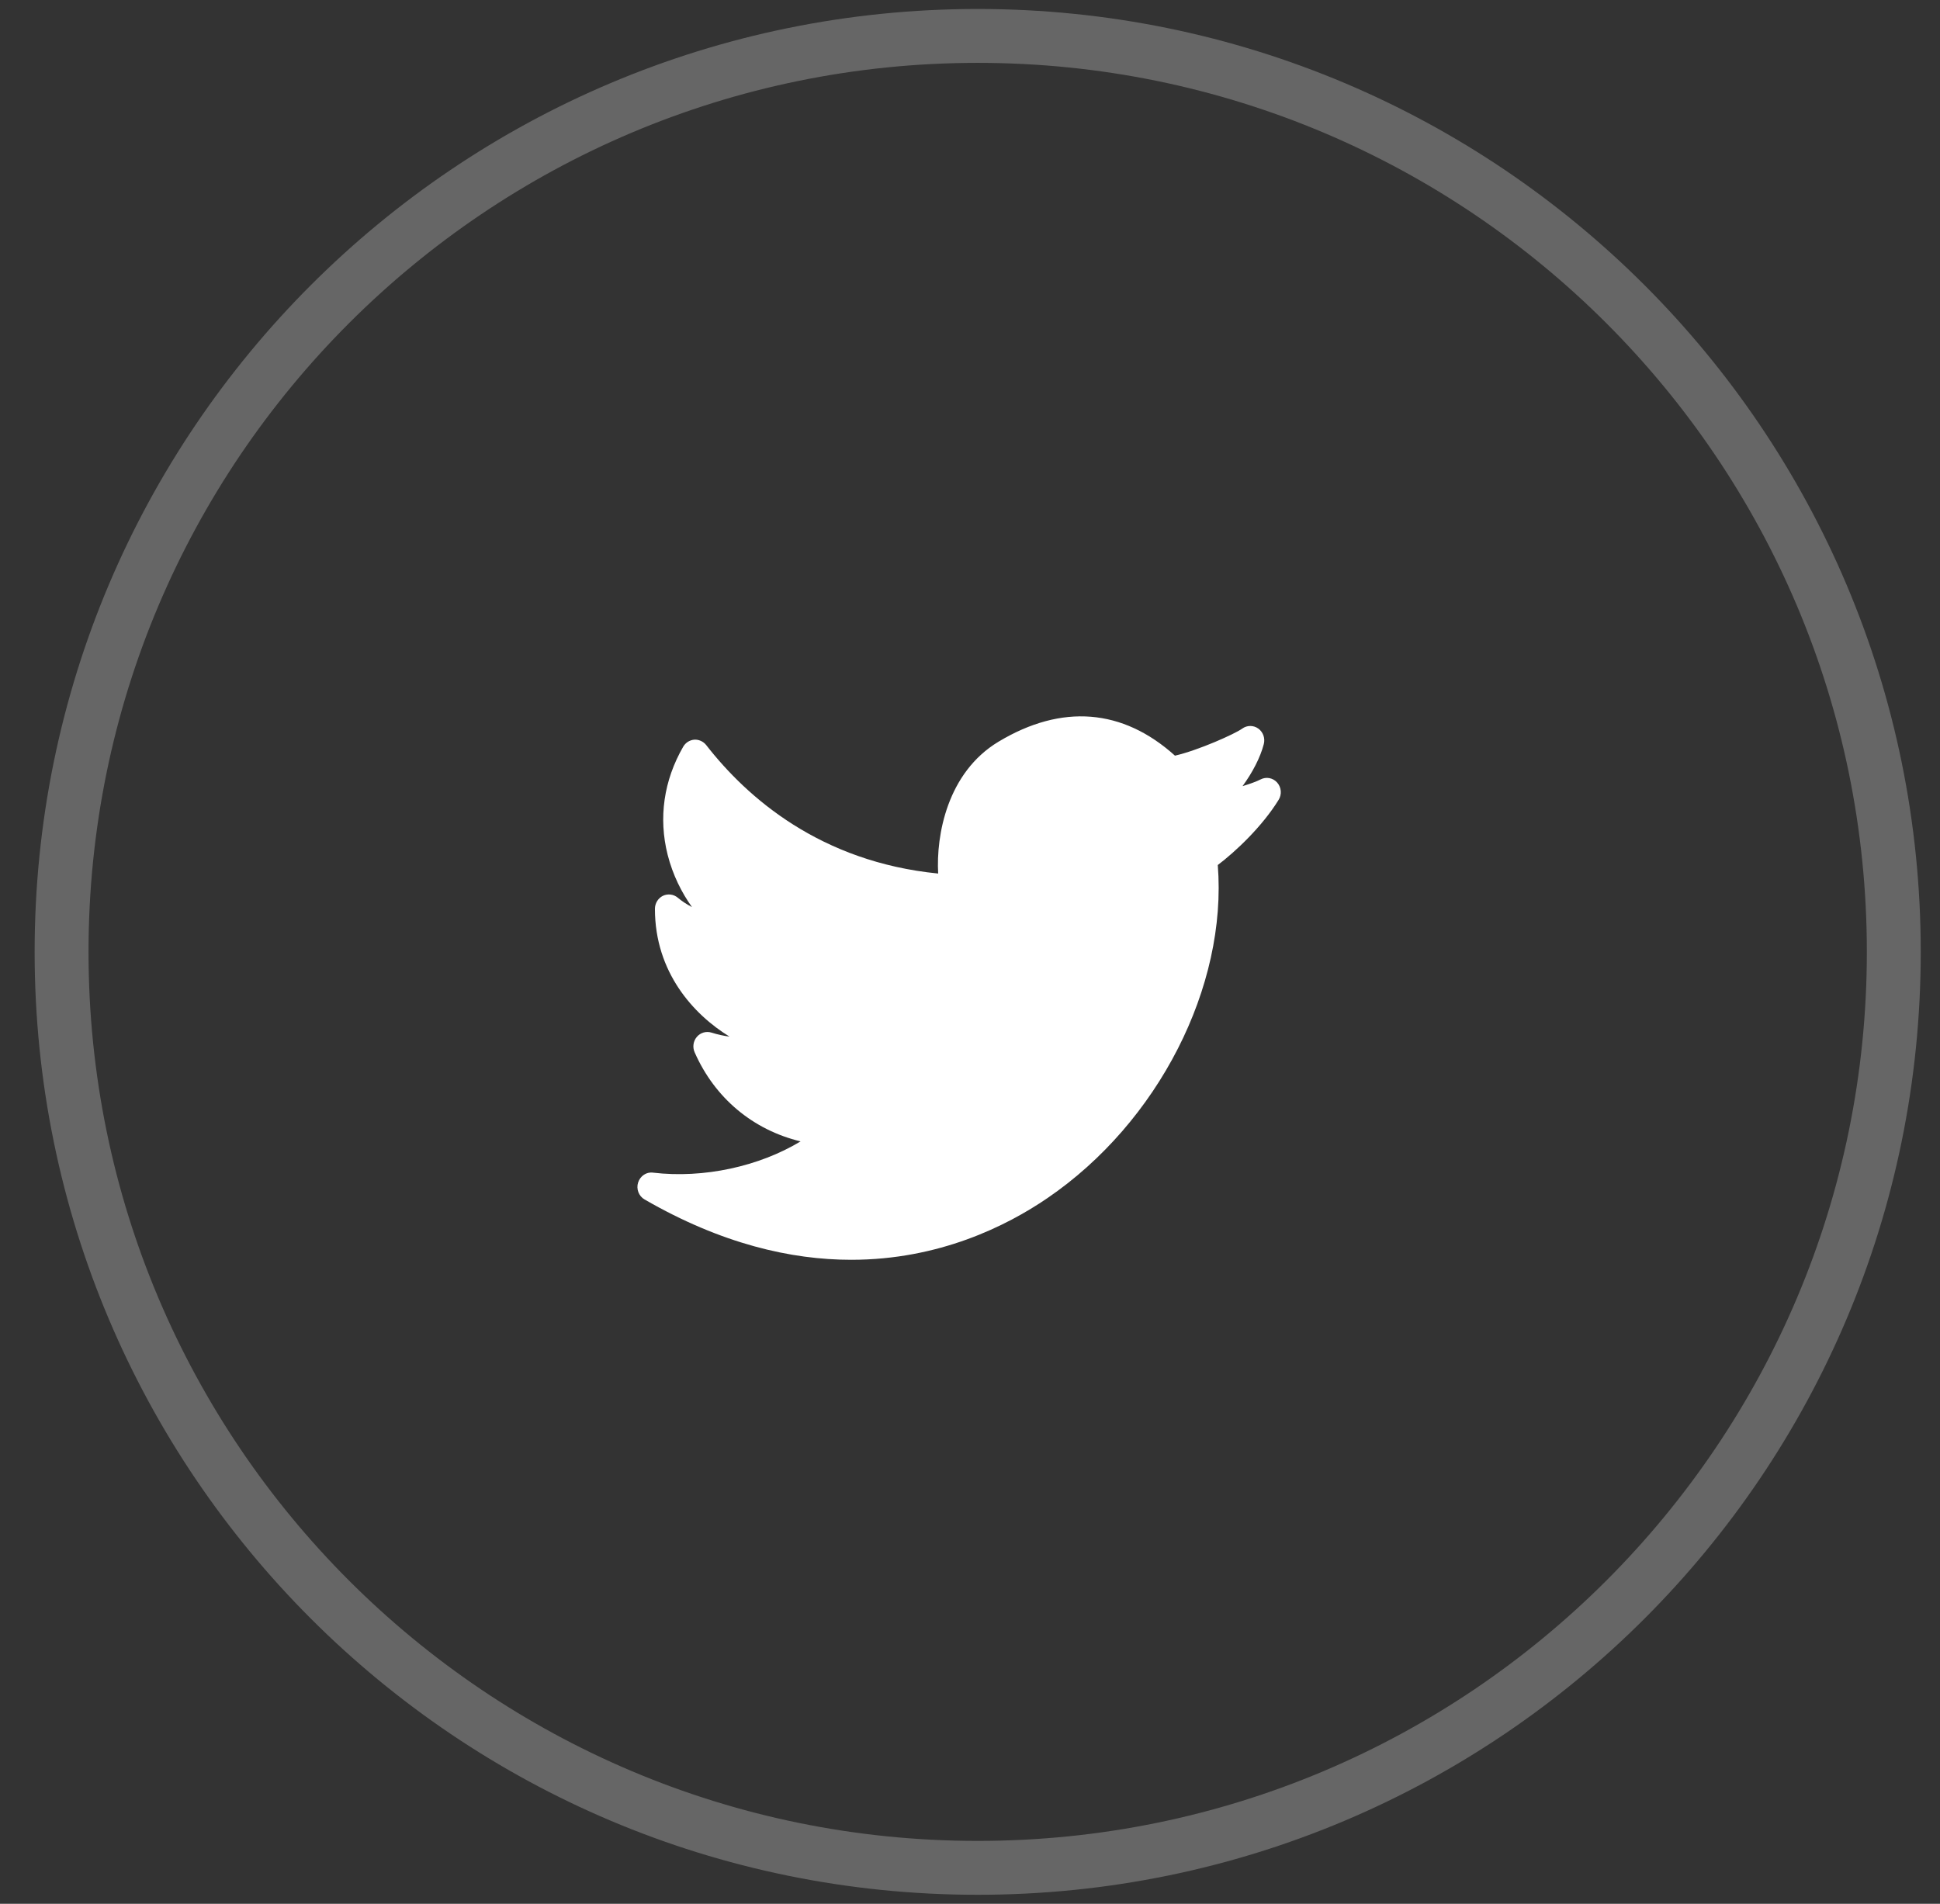 <svg width="54" height="53" viewBox="0 0 54 53" fill="none" xmlns="http://www.w3.org/2000/svg">
<rect x="0" y="0" width="54" height="53" fill="#333333" stroke="none"/>
<path opacity="0.25" fill-rule="evenodd" clip-rule="evenodd" d="M27.214 52C41.298 52 52.714 40.583 52.714 26.5C52.714 12.417 41.298 1 27.214 1C13.131 1 1.714 12.417 1.714 26.5C1.714 40.583 13.131 52 27.214 52Z" stroke="white" stroke-width="1.5"/>
<path d="M35.55 21.786C35.431 21.652 35.24 21.618 35.084 21.701C34.987 21.752 34.804 21.819 34.586 21.886C34.86 21.511 35.081 21.091 35.178 20.714C35.22 20.552 35.159 20.38 35.025 20.283C34.891 20.187 34.712 20.187 34.579 20.283C34.368 20.435 33.349 20.89 32.705 21.037C31.25 19.726 29.556 19.59 27.796 20.647C26.365 21.506 26.054 23.254 26.114 24.319C22.839 23.994 20.803 22.215 19.657 20.742C19.576 20.639 19.447 20.584 19.326 20.592C19.198 20.602 19.083 20.675 19.017 20.788C18.475 21.729 18.325 22.769 18.584 23.797C18.726 24.357 18.974 24.851 19.261 25.252C19.123 25.182 18.99 25.095 18.865 24.991C18.749 24.893 18.588 24.875 18.452 24.939C18.317 25.006 18.23 25.147 18.23 25.302C18.23 27.066 19.303 28.243 20.305 28.858C20.143 28.838 19.974 28.801 19.804 28.747C19.657 28.702 19.498 28.747 19.397 28.866C19.296 28.984 19.272 29.152 19.335 29.295C19.898 30.576 20.965 31.457 22.284 31.776C21.132 32.472 19.59 32.813 18.177 32.646C17.994 32.62 17.82 32.739 17.762 32.92C17.704 33.101 17.78 33.3 17.941 33.392C20.084 34.63 22.021 35.072 23.695 35.072C26.131 35.072 28.012 34.136 29.156 33.354C32.242 31.248 34.165 27.466 33.897 24.082C34.392 23.707 35.131 23.013 35.59 22.268C35.685 22.117 35.668 21.919 35.55 21.786Z" fill="white"/>
</svg>
